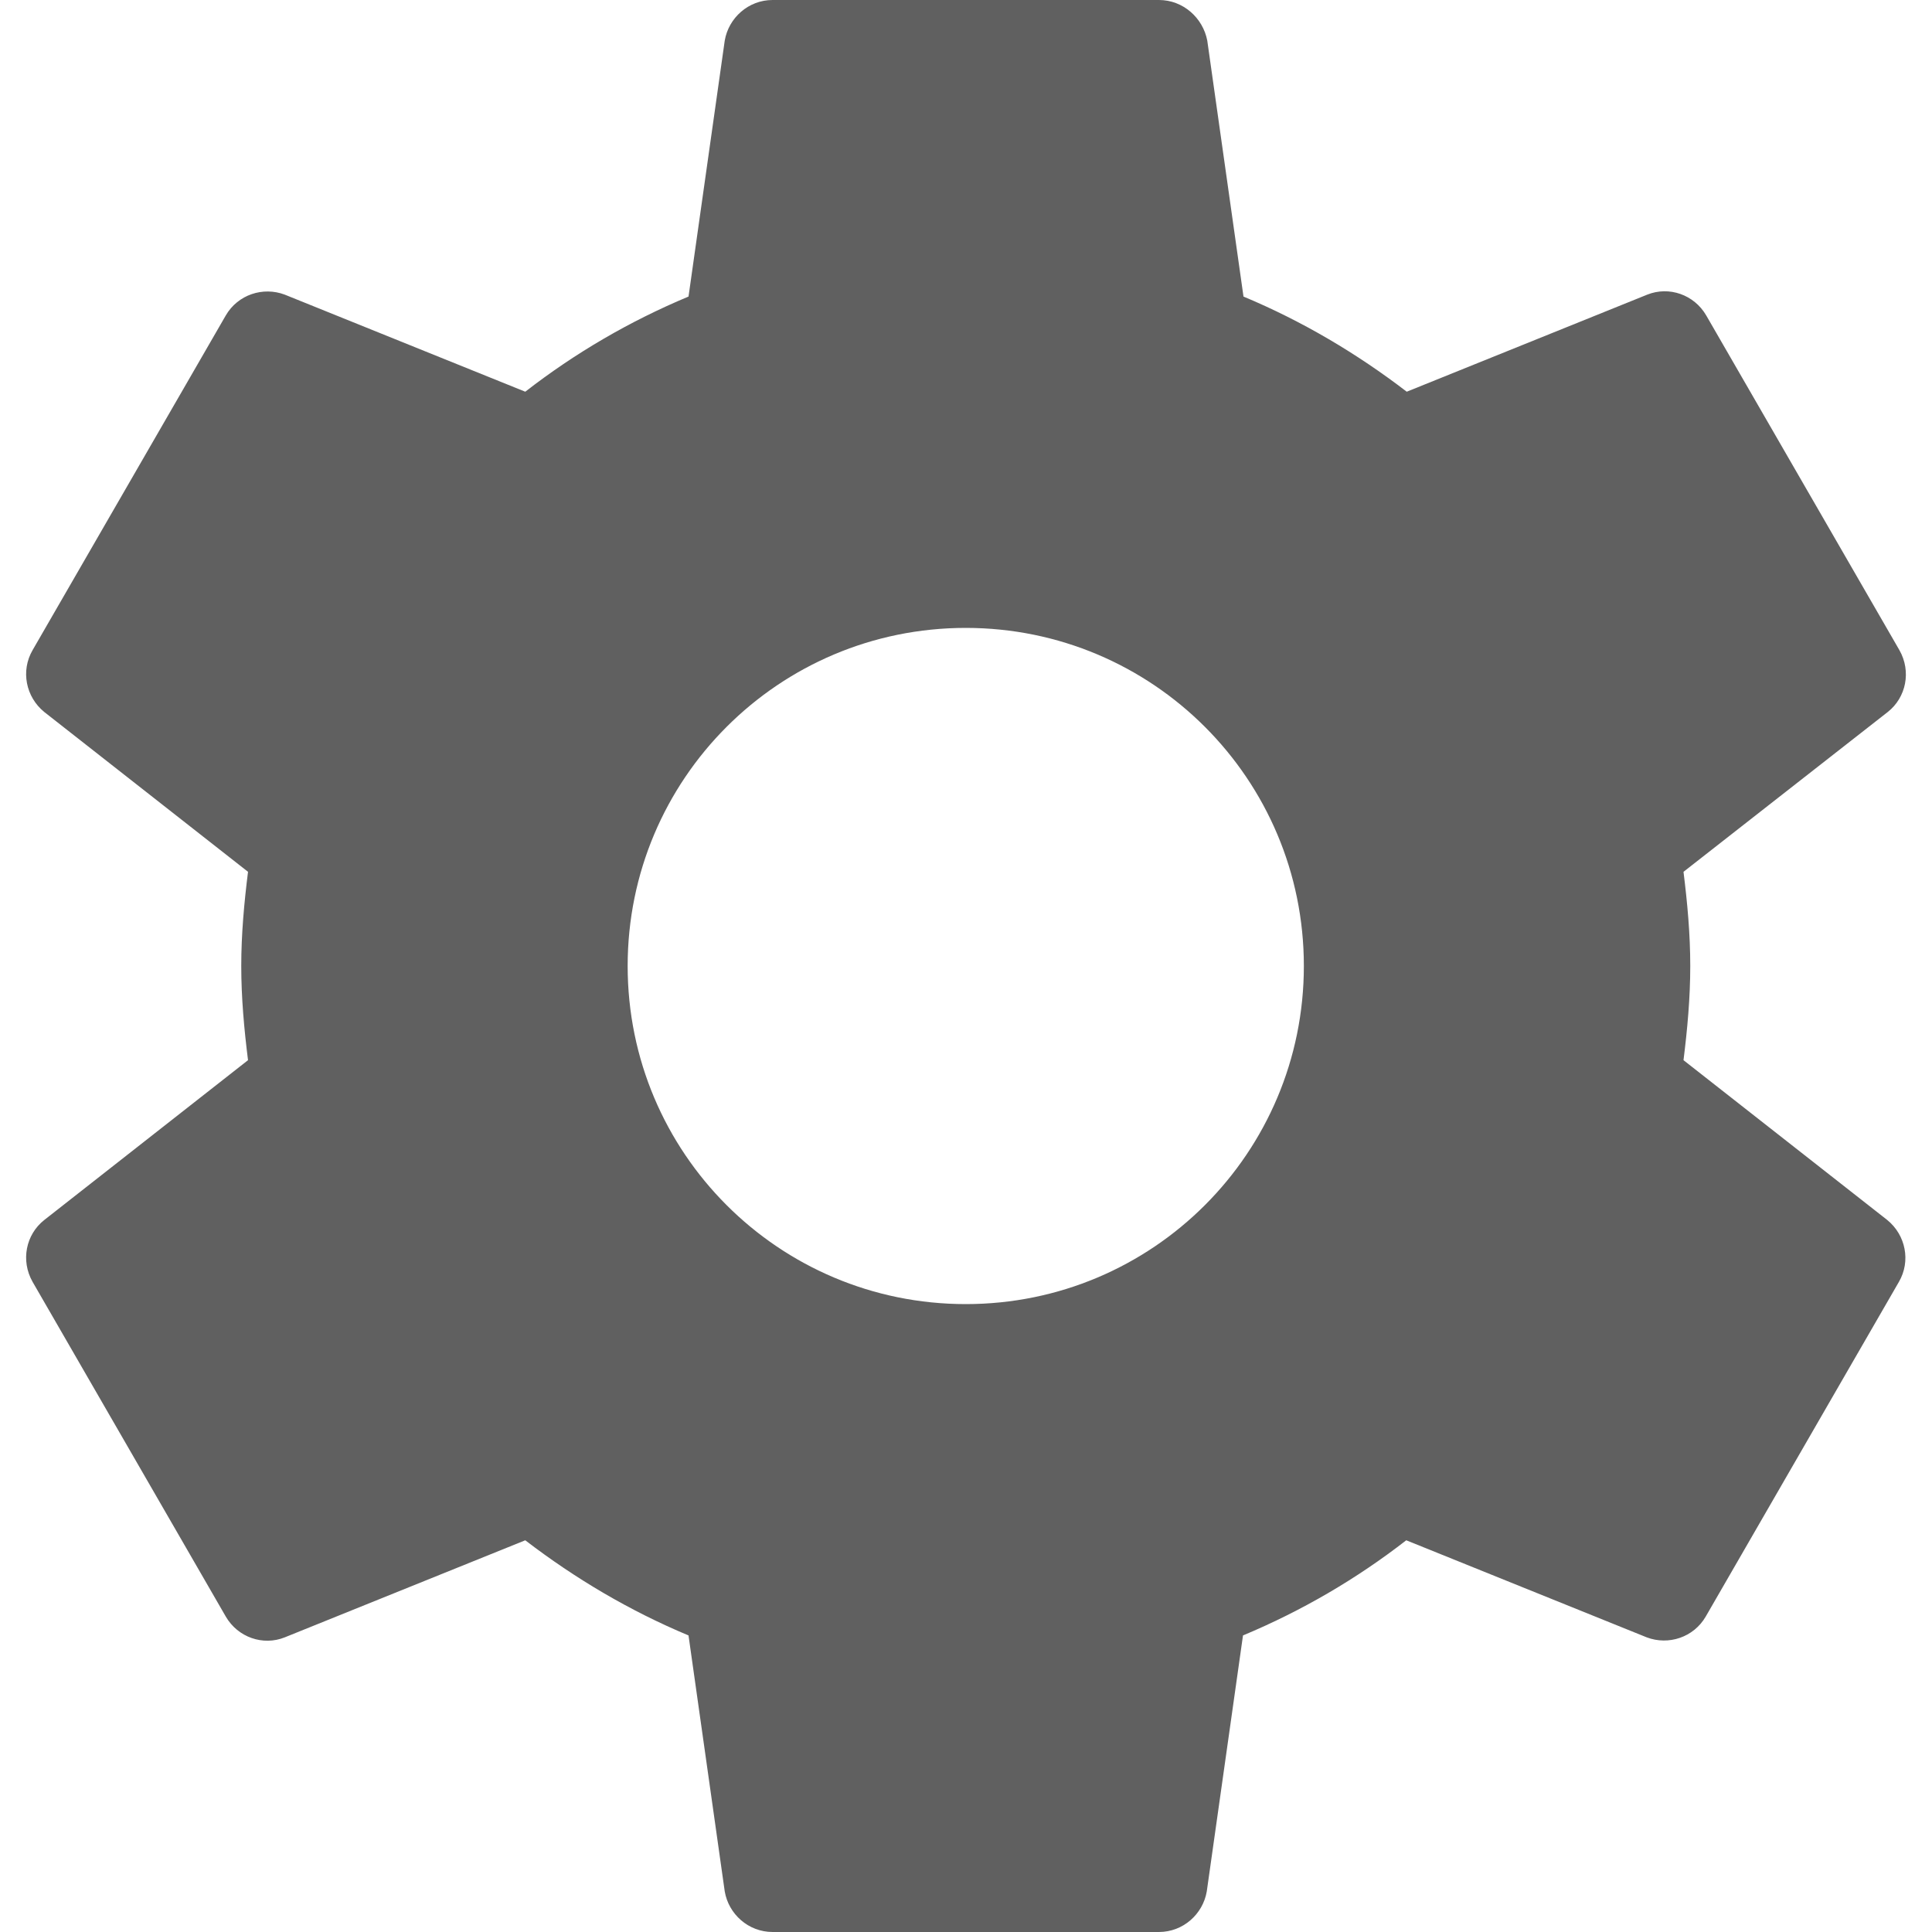 <?xml version="1.0"?>
<svg xmlns="http://www.w3.org/2000/svg" xmlns:xlink="http://www.w3.org/1999/xlink" xmlns:svgjs="http://svgjs.com/svgjs" version="1.1" width="512" height="512" x="0" y="0" viewBox="0 0 426.667 426.667" style="enable-background:new 0 0 512 512" xml:space="preserve" class=""><g>
<g xmlns="http://www.w3.org/2000/svg">
	<g>
		<path d="M416.8,269.44l-45.013-35.307c0.853-6.827,1.493-13.76,1.493-20.8s-0.64-13.973-1.493-20.8l45.12-35.307    c4.053-3.2,5.227-8.96,2.56-13.653L376.8,69.653c-2.667-4.587-8.213-6.507-13.013-4.587l-53.12,21.44    c-10.987-8.427-23.04-15.573-36.053-21.013l-8-56.533C265.653,3.947,261.28,0,255.947,0h-85.333c-5.333,0-9.707,3.947-10.56,8.96    l-8,56.533c-13.013,5.44-25.067,12.48-36.053,21.013l-53.12-21.44c-4.8-1.813-10.347,0-13.013,4.587L7.2,143.573    c-2.667,4.587-1.493,10.347,2.56,13.653l45.013,35.307c-0.853,6.827-1.493,13.76-1.493,20.8s0.64,13.973,1.493,20.8L9.76,269.44    c-4.053,3.2-5.227,8.96-2.56,13.653l42.667,73.92c2.667,4.587,8.213,6.507,13.013,4.587L116,340.16    c10.987,8.427,23.04,15.573,36.053,21.013l8,56.533c0.853,5.013,5.227,8.96,10.56,8.96h85.333c5.333,0,9.707-3.947,10.56-8.96    l8-56.533c13.013-5.44,25.067-12.48,36.053-21.013l53.12,21.44c4.8,1.813,10.347,0,13.013-4.587l42.667-73.92    C422.027,278.507,420.853,272.747,416.8,269.44z M213.28,288c-41.28,0-74.667-33.387-74.667-74.667S172,138.667,213.28,138.667    s74.667,33.387,74.667,74.667S254.56,288,213.28,288z" fill="#606060" data-original="#000000" style=""/>
	</g>
</g>
<g xmlns="http://www.w3.org/2000/svg">
</g>
<g xmlns="http://www.w3.org/2000/svg">
</g>
<g xmlns="http://www.w3.org/2000/svg">
</g>
<g xmlns="http://www.w3.org/2000/svg">
</g>
<g xmlns="http://www.w3.org/2000/svg">
</g>
<g xmlns="http://www.w3.org/2000/svg">
</g>
<g xmlns="http://www.w3.org/2000/svg">
</g>
<g xmlns="http://www.w3.org/2000/svg">
</g>
<g xmlns="http://www.w3.org/2000/svg">
</g>
<g xmlns="http://www.w3.org/2000/svg">
</g>
<g xmlns="http://www.w3.org/2000/svg">
</g>
<g xmlns="http://www.w3.org/2000/svg">
</g>
<g xmlns="http://www.w3.org/2000/svg">
</g>
<g xmlns="http://www.w3.org/2000/svg">
</g>
<g xmlns="http://www.w3.org/2000/svg">
</g>
</g></svg>
